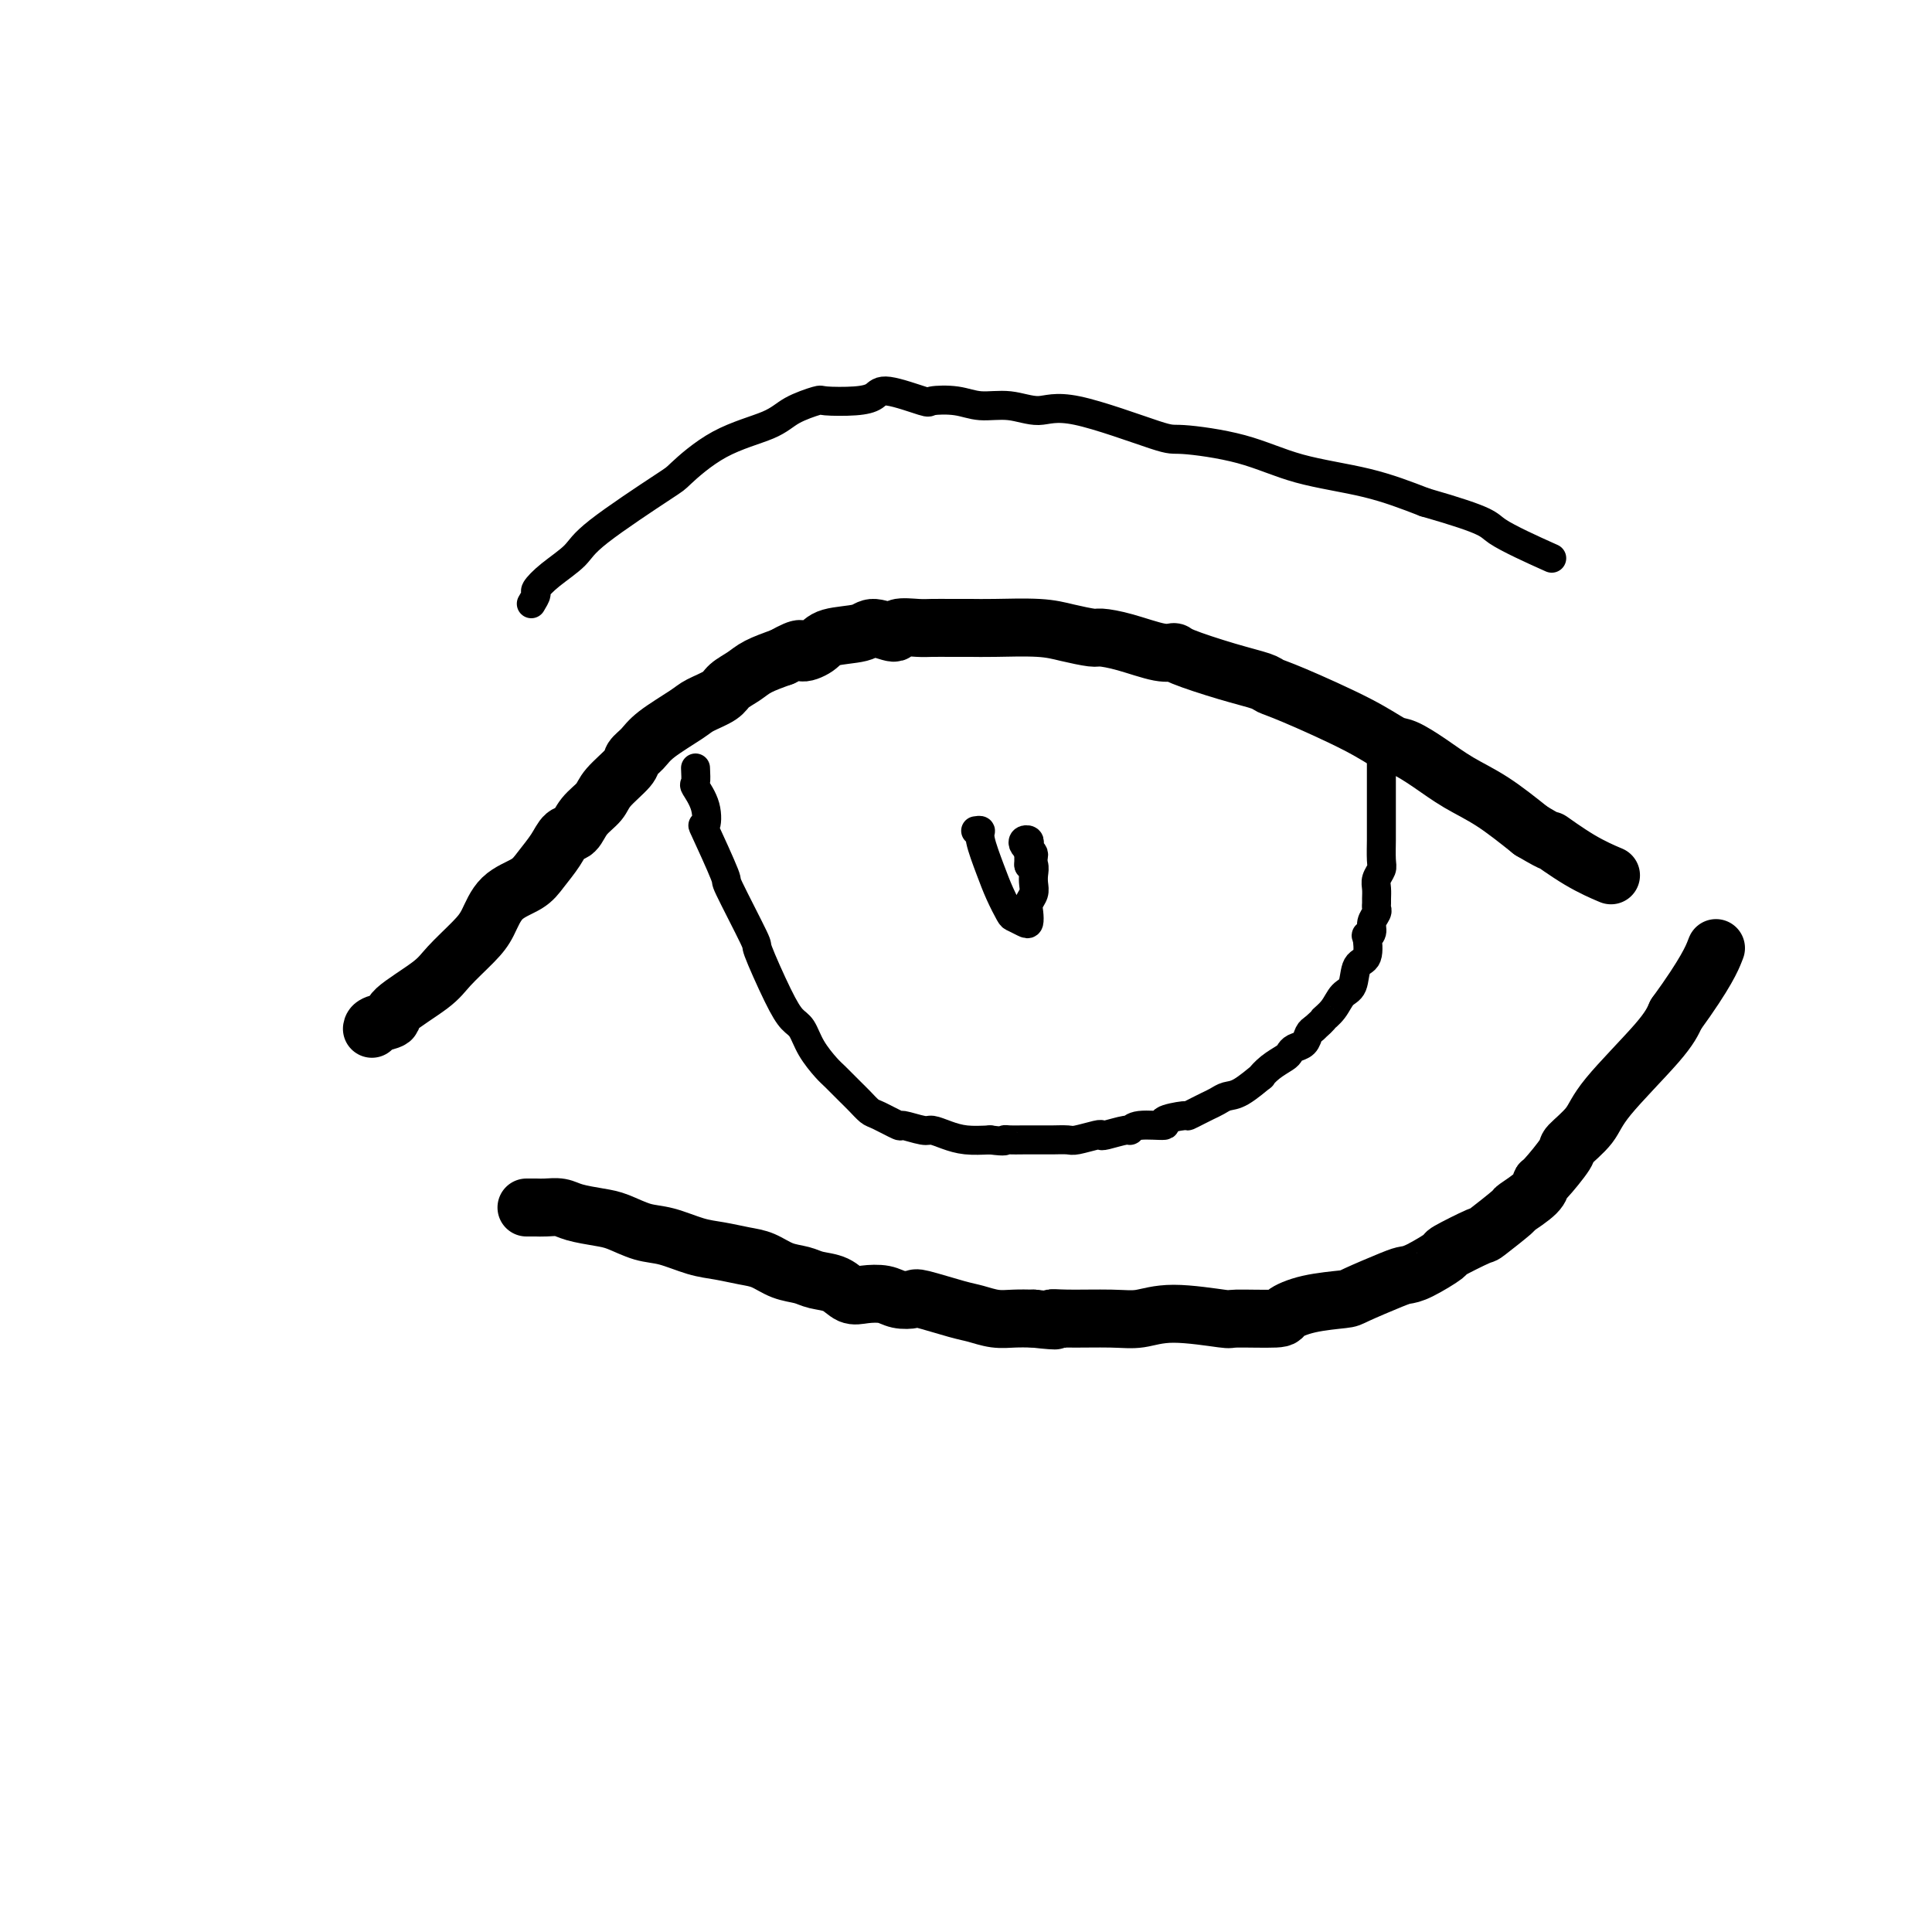 <svg viewBox='0 0 400 400' version='1.1' xmlns='http://www.w3.org/2000/svg' xmlns:xlink='http://www.w3.org/1999/xlink'><g fill='none' stroke='#000000' stroke-width='12' stroke-linecap='round' stroke-linejoin='round'><path d='M77,213c0.063,-0.336 0.125,-0.671 1,-1c0.875,-0.329 2.562,-0.650 3,-1c0.438,-0.350 -0.374,-0.728 1,-2c1.374,-1.272 4.935,-3.439 7,-5c2.065,-1.561 2.633,-2.515 4,-4c1.367,-1.485 3.534,-3.502 5,-5c1.466,-1.498 2.231,-2.476 3,-4c0.769,-1.524 1.543,-3.592 3,-5c1.457,-1.408 3.598,-2.154 5,-3c1.402,-0.846 2.065,-1.791 3,-3c0.935,-1.209 2.142,-2.683 3,-4c0.858,-1.317 1.368,-2.476 2,-3c0.632,-0.524 1.385,-0.413 2,-1c0.615,-0.587 1.091,-1.872 2,-3c0.909,-1.128 2.249,-2.097 3,-3c0.751,-0.903 0.911,-1.738 2,-3c1.089,-1.262 3.107,-2.950 4,-4c0.893,-1.050 0.660,-1.460 1,-2c0.340,-0.540 1.254,-1.208 2,-2c0.746,-0.792 1.326,-1.707 3,-3c1.674,-1.293 4.444,-2.965 6,-4c1.556,-1.035 1.899,-1.432 3,-2c1.101,-0.568 2.961,-1.307 4,-2c1.039,-0.693 1.258,-1.340 2,-2c0.742,-0.660 2.007,-1.331 3,-2c0.993,-0.669 1.712,-1.334 3,-2c1.288,-0.666 3.144,-1.333 5,-2'/><path d='M162,136c4.771,-2.671 3.699,-1.348 4,-1c0.301,0.348 1.977,-0.280 3,-1c1.023,-0.720 1.395,-1.531 3,-2c1.605,-0.469 4.443,-0.595 6,-1c1.557,-0.405 1.833,-1.089 3,-1c1.167,0.089 3.225,0.952 4,1c0.775,0.048 0.269,-0.719 1,-1c0.731,-0.281 2.701,-0.075 4,0c1.299,0.075 1.929,0.019 3,0c1.071,-0.019 2.585,-0.002 4,0c1.415,0.002 2.733,-0.010 4,0c1.267,0.010 2.483,0.041 5,0c2.517,-0.041 6.333,-0.153 9,0c2.667,0.153 4.184,0.570 6,1c1.816,0.430 3.930,0.871 5,1c1.070,0.129 1.096,-0.055 2,0c0.904,0.055 2.686,0.350 5,1c2.314,0.650 5.159,1.655 7,2c1.841,0.345 2.677,0.029 3,0c0.323,-0.029 0.132,0.229 2,1c1.868,0.771 5.793,2.053 9,3c3.207,0.947 5.695,1.557 7,2c1.305,0.443 1.425,0.719 2,1c0.575,0.281 1.604,0.567 5,2c3.396,1.433 9.158,4.014 13,6c3.842,1.986 5.764,3.376 7,4c1.236,0.624 1.787,0.482 3,1c1.213,0.518 3.088,1.696 5,3c1.912,1.304 3.861,2.736 6,4c2.139,1.264 4.468,2.361 7,4c2.532,1.639 5.266,3.819 8,6'/><path d='M317,172c6.207,3.662 3.726,1.817 4,2c0.274,0.183 3.305,2.396 6,4c2.695,1.604 5.056,2.601 6,3c0.944,0.399 0.472,0.199 0,0'/><path d='M109,250c0.350,0.002 0.700,0.003 1,0c0.300,-0.003 0.552,-0.012 1,0c0.448,0.012 1.094,0.044 2,0c0.906,-0.044 2.072,-0.162 3,0c0.928,0.162 1.618,0.606 3,1c1.382,0.394 3.457,0.739 5,1c1.543,0.261 2.554,0.437 4,1c1.446,0.563 3.328,1.513 5,2c1.672,0.487 3.136,0.511 5,1c1.864,0.489 4.129,1.444 6,2c1.871,0.556 3.348,0.712 5,1c1.652,0.288 3.480,0.707 5,1c1.520,0.293 2.731,0.458 4,1c1.269,0.542 2.594,1.459 4,2c1.406,0.541 2.892,0.706 4,1c1.108,0.294 1.837,0.719 3,1c1.163,0.281 2.761,0.419 4,1c1.239,0.581 2.119,1.606 3,2c0.881,0.394 1.764,0.156 3,0c1.236,-0.156 2.824,-0.231 4,0c1.176,0.231 1.941,0.769 3,1c1.059,0.231 2.411,0.157 3,0c0.589,-0.157 0.415,-0.396 2,0c1.585,0.396 4.930,1.427 7,2c2.070,0.573 2.864,0.690 4,1c1.136,0.310 2.614,0.814 4,1c1.386,0.186 2.682,0.053 4,0c1.318,-0.053 2.659,-0.027 4,0'/><path d='M214,273c6.728,0.772 4.548,0.202 4,0c-0.548,-0.202 0.538,-0.036 3,0c2.462,0.036 6.302,-0.057 9,0c2.698,0.057 4.255,0.265 6,0c1.745,-0.265 3.680,-1.001 7,-1c3.320,0.001 8.026,0.740 10,1c1.974,0.260 1.216,0.042 3,0c1.784,-0.042 6.111,0.093 8,0c1.889,-0.093 1.339,-0.413 2,-1c0.661,-0.587 2.533,-1.439 5,-2c2.467,-0.561 5.529,-0.831 7,-1c1.471,-0.169 1.352,-0.239 3,-1c1.648,-0.761 5.063,-2.215 7,-3c1.937,-0.785 2.398,-0.901 3,-1c0.602,-0.099 1.347,-0.180 3,-1c1.653,-0.820 4.213,-2.378 5,-3c0.787,-0.622 -0.199,-0.308 1,-1c1.199,-0.692 4.584,-2.391 6,-3c1.416,-0.609 0.863,-0.129 2,-1c1.137,-0.871 3.965,-3.094 5,-4c1.035,-0.906 0.278,-0.495 1,-1c0.722,-0.505 2.922,-1.926 4,-3c1.078,-1.074 1.034,-1.802 1,-2c-0.034,-0.198 -0.060,0.134 1,-1c1.060,-1.134 3.204,-3.734 4,-5c0.796,-1.266 0.244,-1.198 1,-2c0.756,-0.802 2.821,-2.473 4,-4c1.179,-1.527 1.471,-2.911 4,-6c2.529,-3.089 7.294,-7.883 10,-11c2.706,-3.117 3.353,-4.559 4,-6'/><path d='M347,210c6.289,-8.644 7.511,-11.756 8,-13c0.489,-1.244 0.244,-0.622 0,0'/></g>
<g fill='none' stroke='#000000' stroke-width='6' stroke-linecap='round' stroke-linejoin='round'><path d='M144,159c0.058,1.241 0.117,2.481 0,3c-0.117,0.519 -0.408,0.316 0,1c0.408,0.684 1.516,2.254 2,4c0.484,1.746 0.345,3.667 0,4c-0.345,0.333 -0.894,-0.924 0,1c0.894,1.924 3.233,7.028 4,9c0.767,1.972 -0.037,0.812 1,3c1.037,2.188 3.916,7.726 5,10c1.084,2.274 0.372,1.286 1,3c0.628,1.714 2.595,6.129 4,9c1.405,2.871 2.248,4.196 3,5c0.752,0.804 1.413,1.087 2,2c0.587,0.913 1.102,2.457 2,4c0.898,1.543 2.181,3.086 3,4c0.819,0.914 1.176,1.199 2,2c0.824,0.801 2.117,2.117 3,3c0.883,0.883 1.357,1.332 2,2c0.643,0.668 1.454,1.556 2,2c0.546,0.444 0.827,0.444 2,1c1.173,0.556 3.237,1.668 4,2c0.763,0.332 0.226,-0.118 1,0c0.774,0.118 2.859,0.802 4,1c1.141,0.198 1.337,-0.091 2,0c0.663,0.091 1.794,0.563 3,1c1.206,0.437 2.487,0.839 4,1c1.513,0.161 3.256,0.080 5,0'/><path d='M205,236c3.591,0.464 3.068,0.124 3,0c-0.068,-0.124 0.318,-0.034 1,0c0.682,0.034 1.661,0.010 3,0c1.339,-0.010 3.038,-0.006 4,0c0.962,0.006 1.186,0.015 2,0c0.814,-0.015 2.218,-0.056 3,0c0.782,0.056 0.942,0.207 2,0c1.058,-0.207 3.015,-0.772 4,-1c0.985,-0.228 0.998,-0.118 1,0c0.002,0.118 -0.008,0.242 1,0c1.008,-0.242 3.033,-0.852 4,-1c0.967,-0.148 0.876,0.167 1,0c0.124,-0.167 0.462,-0.814 2,-1c1.538,-0.186 4.274,0.091 5,0c0.726,-0.091 -0.560,-0.549 0,-1c0.560,-0.451 2.965,-0.894 4,-1c1.035,-0.106 0.700,0.126 1,0c0.300,-0.126 1.236,-0.609 2,-1c0.764,-0.391 1.355,-0.691 2,-1c0.645,-0.309 1.345,-0.627 2,-1c0.655,-0.373 1.266,-0.799 2,-1c0.734,-0.201 1.590,-0.176 3,-1c1.410,-0.824 3.372,-2.497 4,-3c0.628,-0.503 -0.078,0.163 0,0c0.078,-0.163 0.942,-1.156 2,-2c1.058,-0.844 2.311,-1.539 3,-2c0.689,-0.461 0.814,-0.687 1,-1c0.186,-0.313 0.431,-0.713 1,-1c0.569,-0.287 1.461,-0.462 2,-1c0.539,-0.538 0.725,-1.439 1,-2c0.275,-0.561 0.637,-0.780 1,-1'/><path d='M272,213c2.676,-2.387 1.868,-1.855 2,-2c0.132,-0.145 1.206,-0.967 2,-2c0.794,-1.033 1.309,-2.278 2,-3c0.691,-0.722 1.557,-0.921 2,-2c0.443,-1.079 0.462,-3.037 1,-4c0.538,-0.963 1.593,-0.929 2,-2c0.407,-1.071 0.165,-3.246 0,-4c-0.165,-0.754 -0.255,-0.086 0,0c0.255,0.086 0.853,-0.411 1,-1c0.147,-0.589 -0.157,-1.270 0,-2c0.157,-0.730 0.774,-1.508 1,-2c0.226,-0.492 0.059,-0.698 0,-1c-0.059,-0.302 -0.012,-0.700 0,-1c0.012,-0.300 -0.011,-0.501 0,-1c0.011,-0.499 0.055,-1.297 0,-2c-0.055,-0.703 -0.211,-1.312 0,-2c0.211,-0.688 0.789,-1.455 1,-2c0.211,-0.545 0.057,-0.869 0,-2c-0.057,-1.131 -0.015,-3.069 0,-4c0.015,-0.931 0.004,-0.854 0,-2c-0.004,-1.146 -0.001,-3.516 0,-5c0.001,-1.484 0.000,-2.083 0,-3c-0.000,-0.917 -0.000,-2.153 0,-3c0.000,-0.847 0.000,-1.305 0,-2c-0.000,-0.695 -0.000,-1.627 0,-2c0.000,-0.373 0.000,-0.186 0,0'/><path d='M110,125c0.477,-0.796 0.953,-1.593 1,-2c0.047,-0.407 -0.337,-0.425 0,-1c0.337,-0.575 1.395,-1.708 3,-3c1.605,-1.292 3.758,-2.744 5,-4c1.242,-1.256 1.575,-2.317 5,-5c3.425,-2.683 9.943,-6.987 13,-9c3.057,-2.013 2.651,-1.734 4,-3c1.349,-1.266 4.451,-4.077 8,-6c3.549,-1.923 7.544,-2.960 10,-4c2.456,-1.040 3.372,-2.085 5,-3c1.628,-0.915 3.968,-1.701 5,-2c1.032,-0.299 0.757,-0.111 2,0c1.243,0.111 4.003,0.145 6,0c1.997,-0.145 3.230,-0.471 4,-1c0.770,-0.529 1.078,-1.262 3,-1c1.922,0.262 5.457,1.519 7,2c1.543,0.481 1.094,0.187 2,0c0.906,-0.187 3.168,-0.265 5,0c1.832,0.265 3.234,0.874 5,1c1.766,0.126 3.897,-0.230 6,0c2.103,0.230 4.179,1.047 6,1c1.821,-0.047 3.386,-0.956 8,0c4.614,0.956 12.277,3.777 16,5c3.723,1.223 3.506,0.847 6,1c2.494,0.153 7.699,0.835 12,2c4.301,1.165 7.696,2.814 12,4c4.304,1.186 9.515,1.910 14,3c4.485,1.090 8.242,2.545 12,4'/><path d='M295,104c13.940,4.000 12.792,4.500 15,6c2.208,1.500 7.774,4.000 10,5c2.226,1.000 1.113,0.500 0,0'/><path d='M202,172c0.471,-0.077 0.942,-0.154 1,0c0.058,0.154 -0.298,0.538 0,2c0.298,1.462 1.249,4.003 2,6c0.751,1.997 1.301,3.451 2,5c0.699,1.549 1.547,3.194 2,4c0.453,0.806 0.513,0.774 1,1c0.487,0.226 1.402,0.710 2,1c0.598,0.290 0.878,0.387 1,0c0.122,-0.387 0.085,-1.258 0,-2c-0.085,-0.742 -0.218,-1.353 0,-2c0.218,-0.647 0.787,-1.329 1,-2c0.213,-0.671 0.071,-1.332 0,-2c-0.071,-0.668 -0.072,-1.342 0,-2c0.072,-0.658 0.215,-1.301 0,-2c-0.215,-0.699 -0.790,-1.456 -1,-2c-0.210,-0.544 -0.056,-0.876 0,-1c0.056,-0.124 0.015,-0.040 0,0c-0.015,0.040 -0.004,0.035 0,0c0.004,-0.035 0.001,-0.100 0,0c-0.001,0.100 -0.000,0.367 0,1c0.000,0.633 0.000,1.634 0,2c-0.000,0.366 -0.000,0.099 0,0c0.000,-0.099 0.000,-0.028 0,0c-0.000,0.028 -0.000,0.014 0,0'/><path d='M213,179c0.286,0.060 1.001,-1.291 1,-2c-0.001,-0.709 -0.719,-0.776 -1,-1c-0.281,-0.224 -0.124,-0.606 0,-1c0.124,-0.394 0.216,-0.799 0,-1c-0.216,-0.201 -0.738,-0.198 -1,0c-0.262,0.198 -0.263,0.592 0,1c0.263,0.408 0.789,0.831 1,1c0.211,0.169 0.105,0.085 0,0'/></g>
</svg>